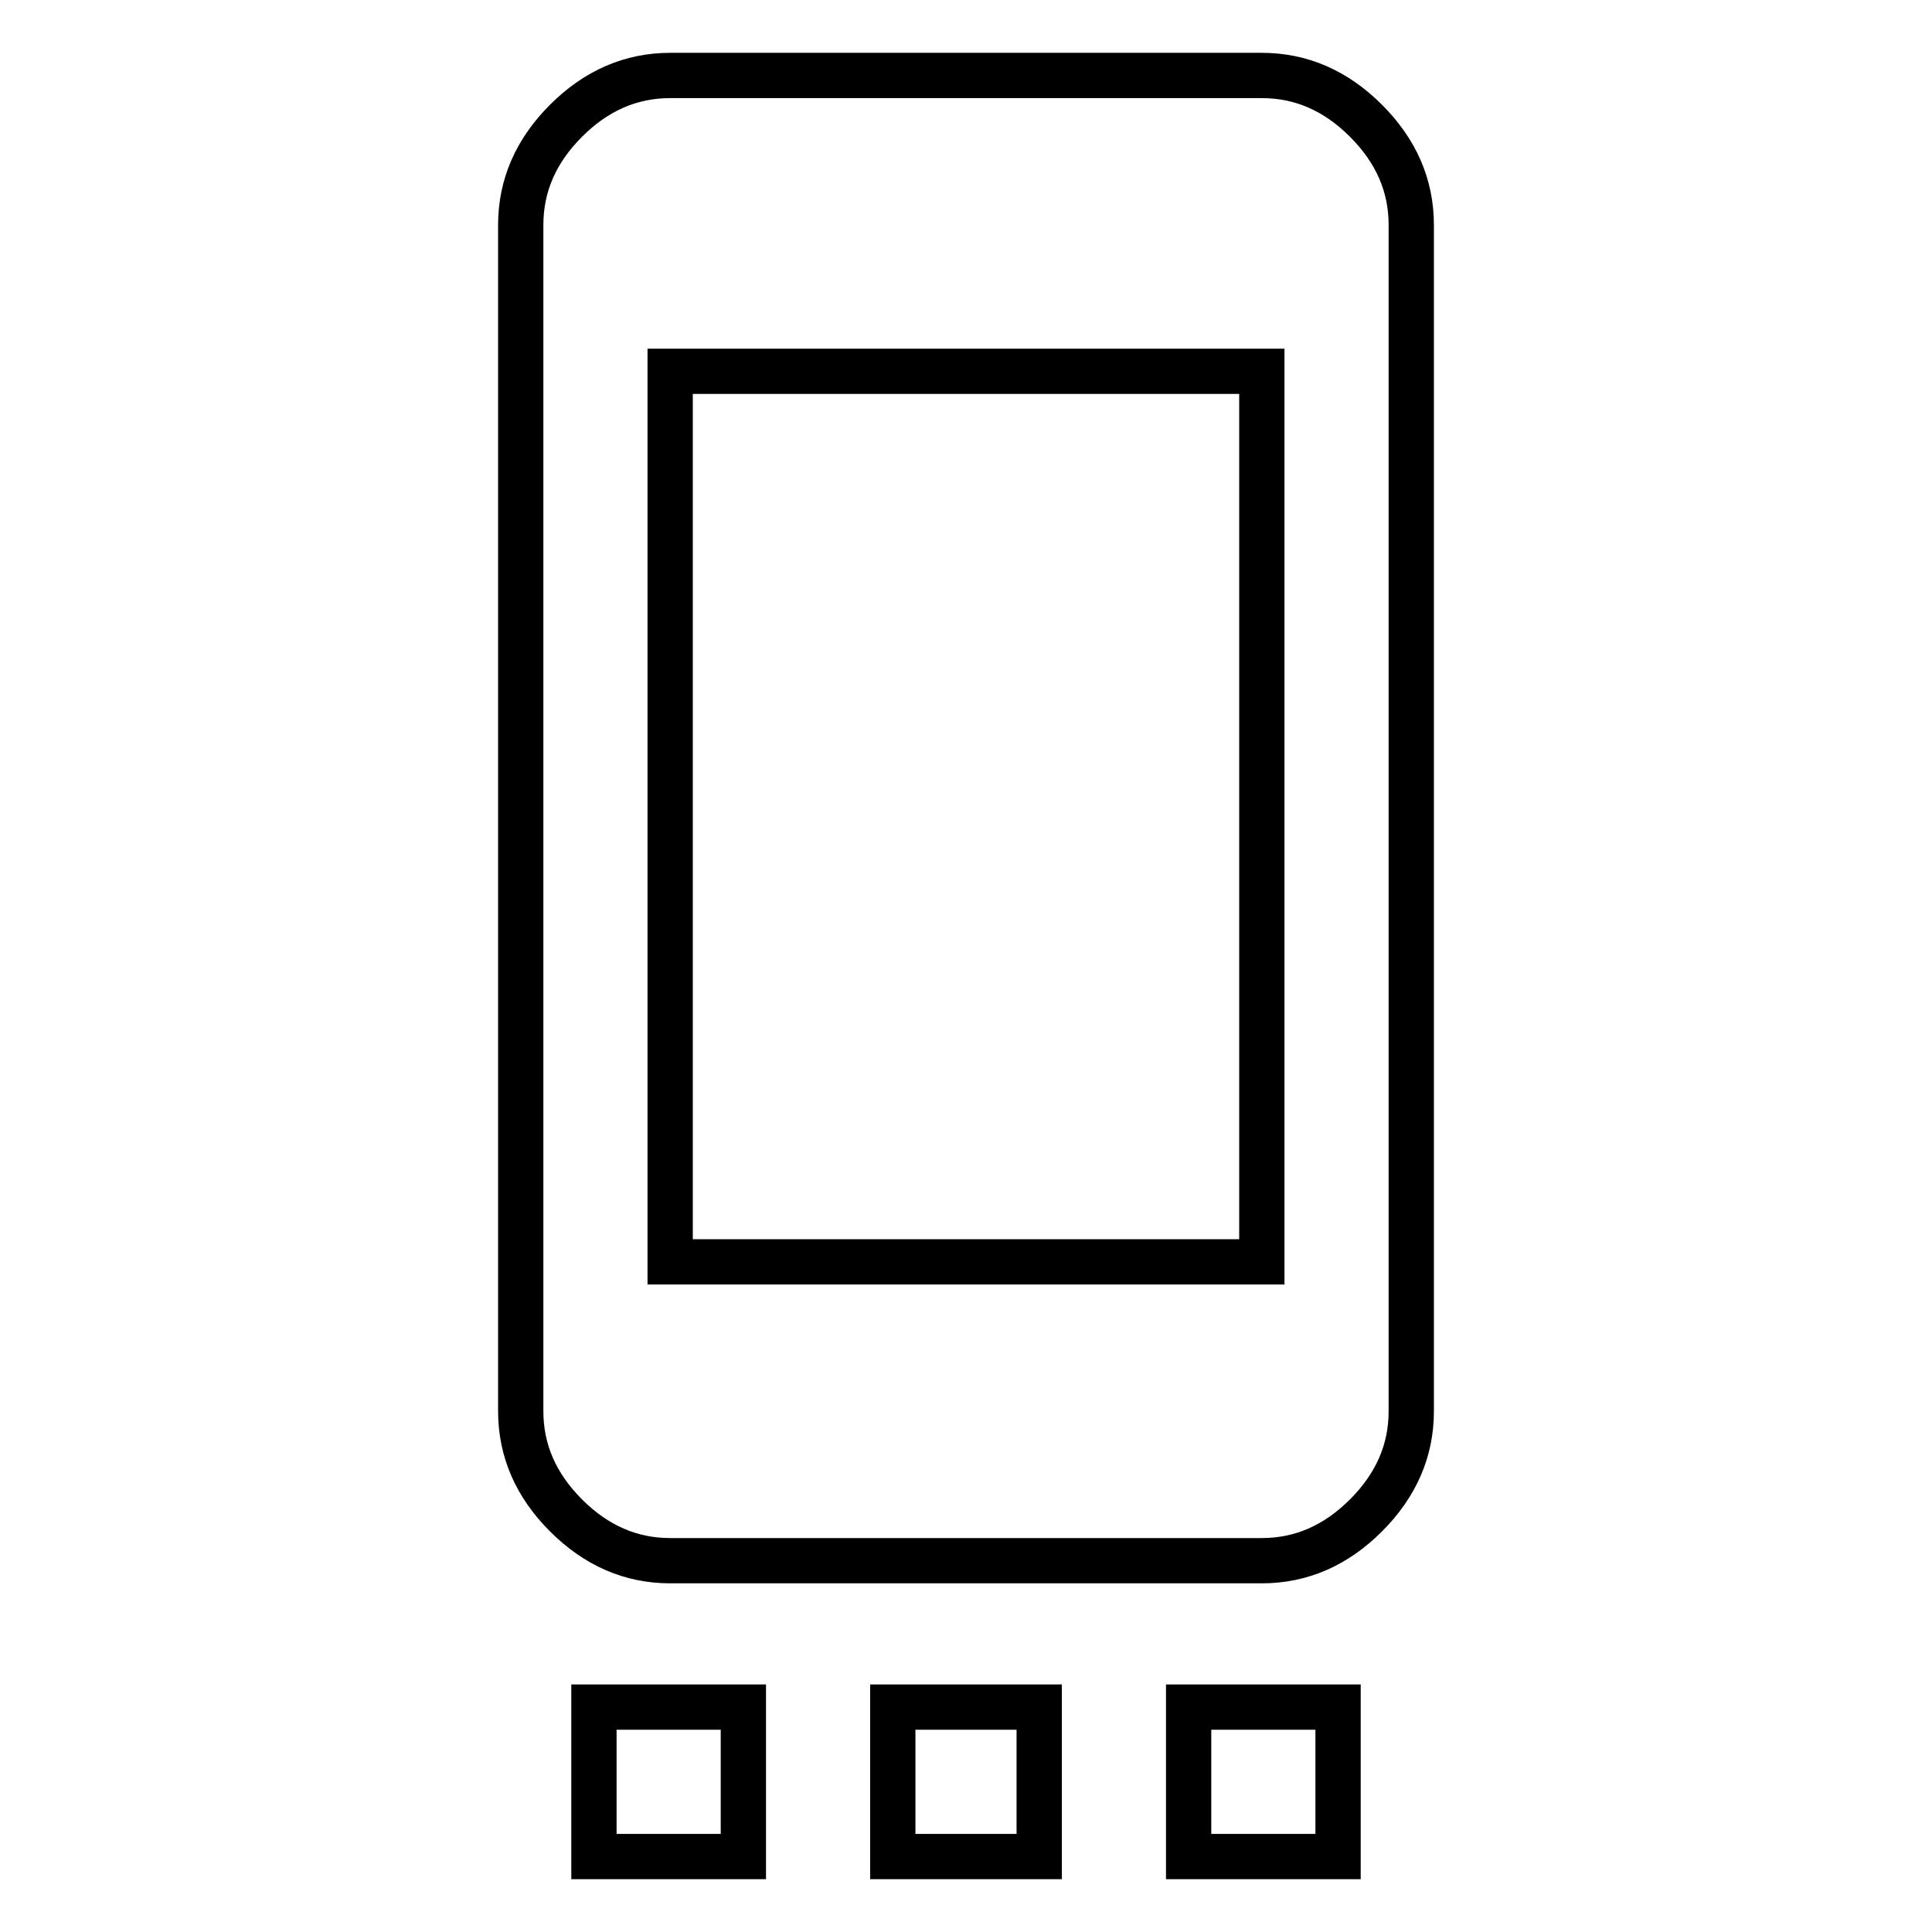<?xml version="1.0" encoding="utf-8"?>
<!-- Svg Vector Icons : http://www.onlinewebfonts.com/icon -->
<!DOCTYPE svg PUBLIC "-//W3C//DTD SVG 1.1//EN" "http://www.w3.org/Graphics/SVG/1.1/DTD/svg11.dtd">
<svg version="1.1" xmlns="http://www.w3.org/2000/svg" xmlns:xlink="http://www.w3.org/1999/xlink" x="0px" y="0px" viewBox="0 0 256 256" enable-background="new 0 0 256 256" xml:space="preserve">
<g> <path stroke-width="6" fill-opacity="0" stroke="#000000"  d="M167.2,167.2v-118H88.8v118H167.2z M167.2,10c5.2,0,9.8,2,13.8,6c4,4,6,8.6,6,13.8V187c0,5.2-2,9.8-6,13.8 c-4,4-8.6,6-13.8,6H88.8c-5.2,0-9.8-2-13.8-6c-4-4-6-8.6-6-13.8V29.8c0-5.2,2-9.8,6-13.8c4-4,8.6-6,13.8-6H167.2z M157.5,246v-19.8 h19.8V246H157.5z M118.3,246v-19.8h19.4V246H118.3z M78.7,246v-19.8h19.8V246H78.7z"/></g>
</svg>